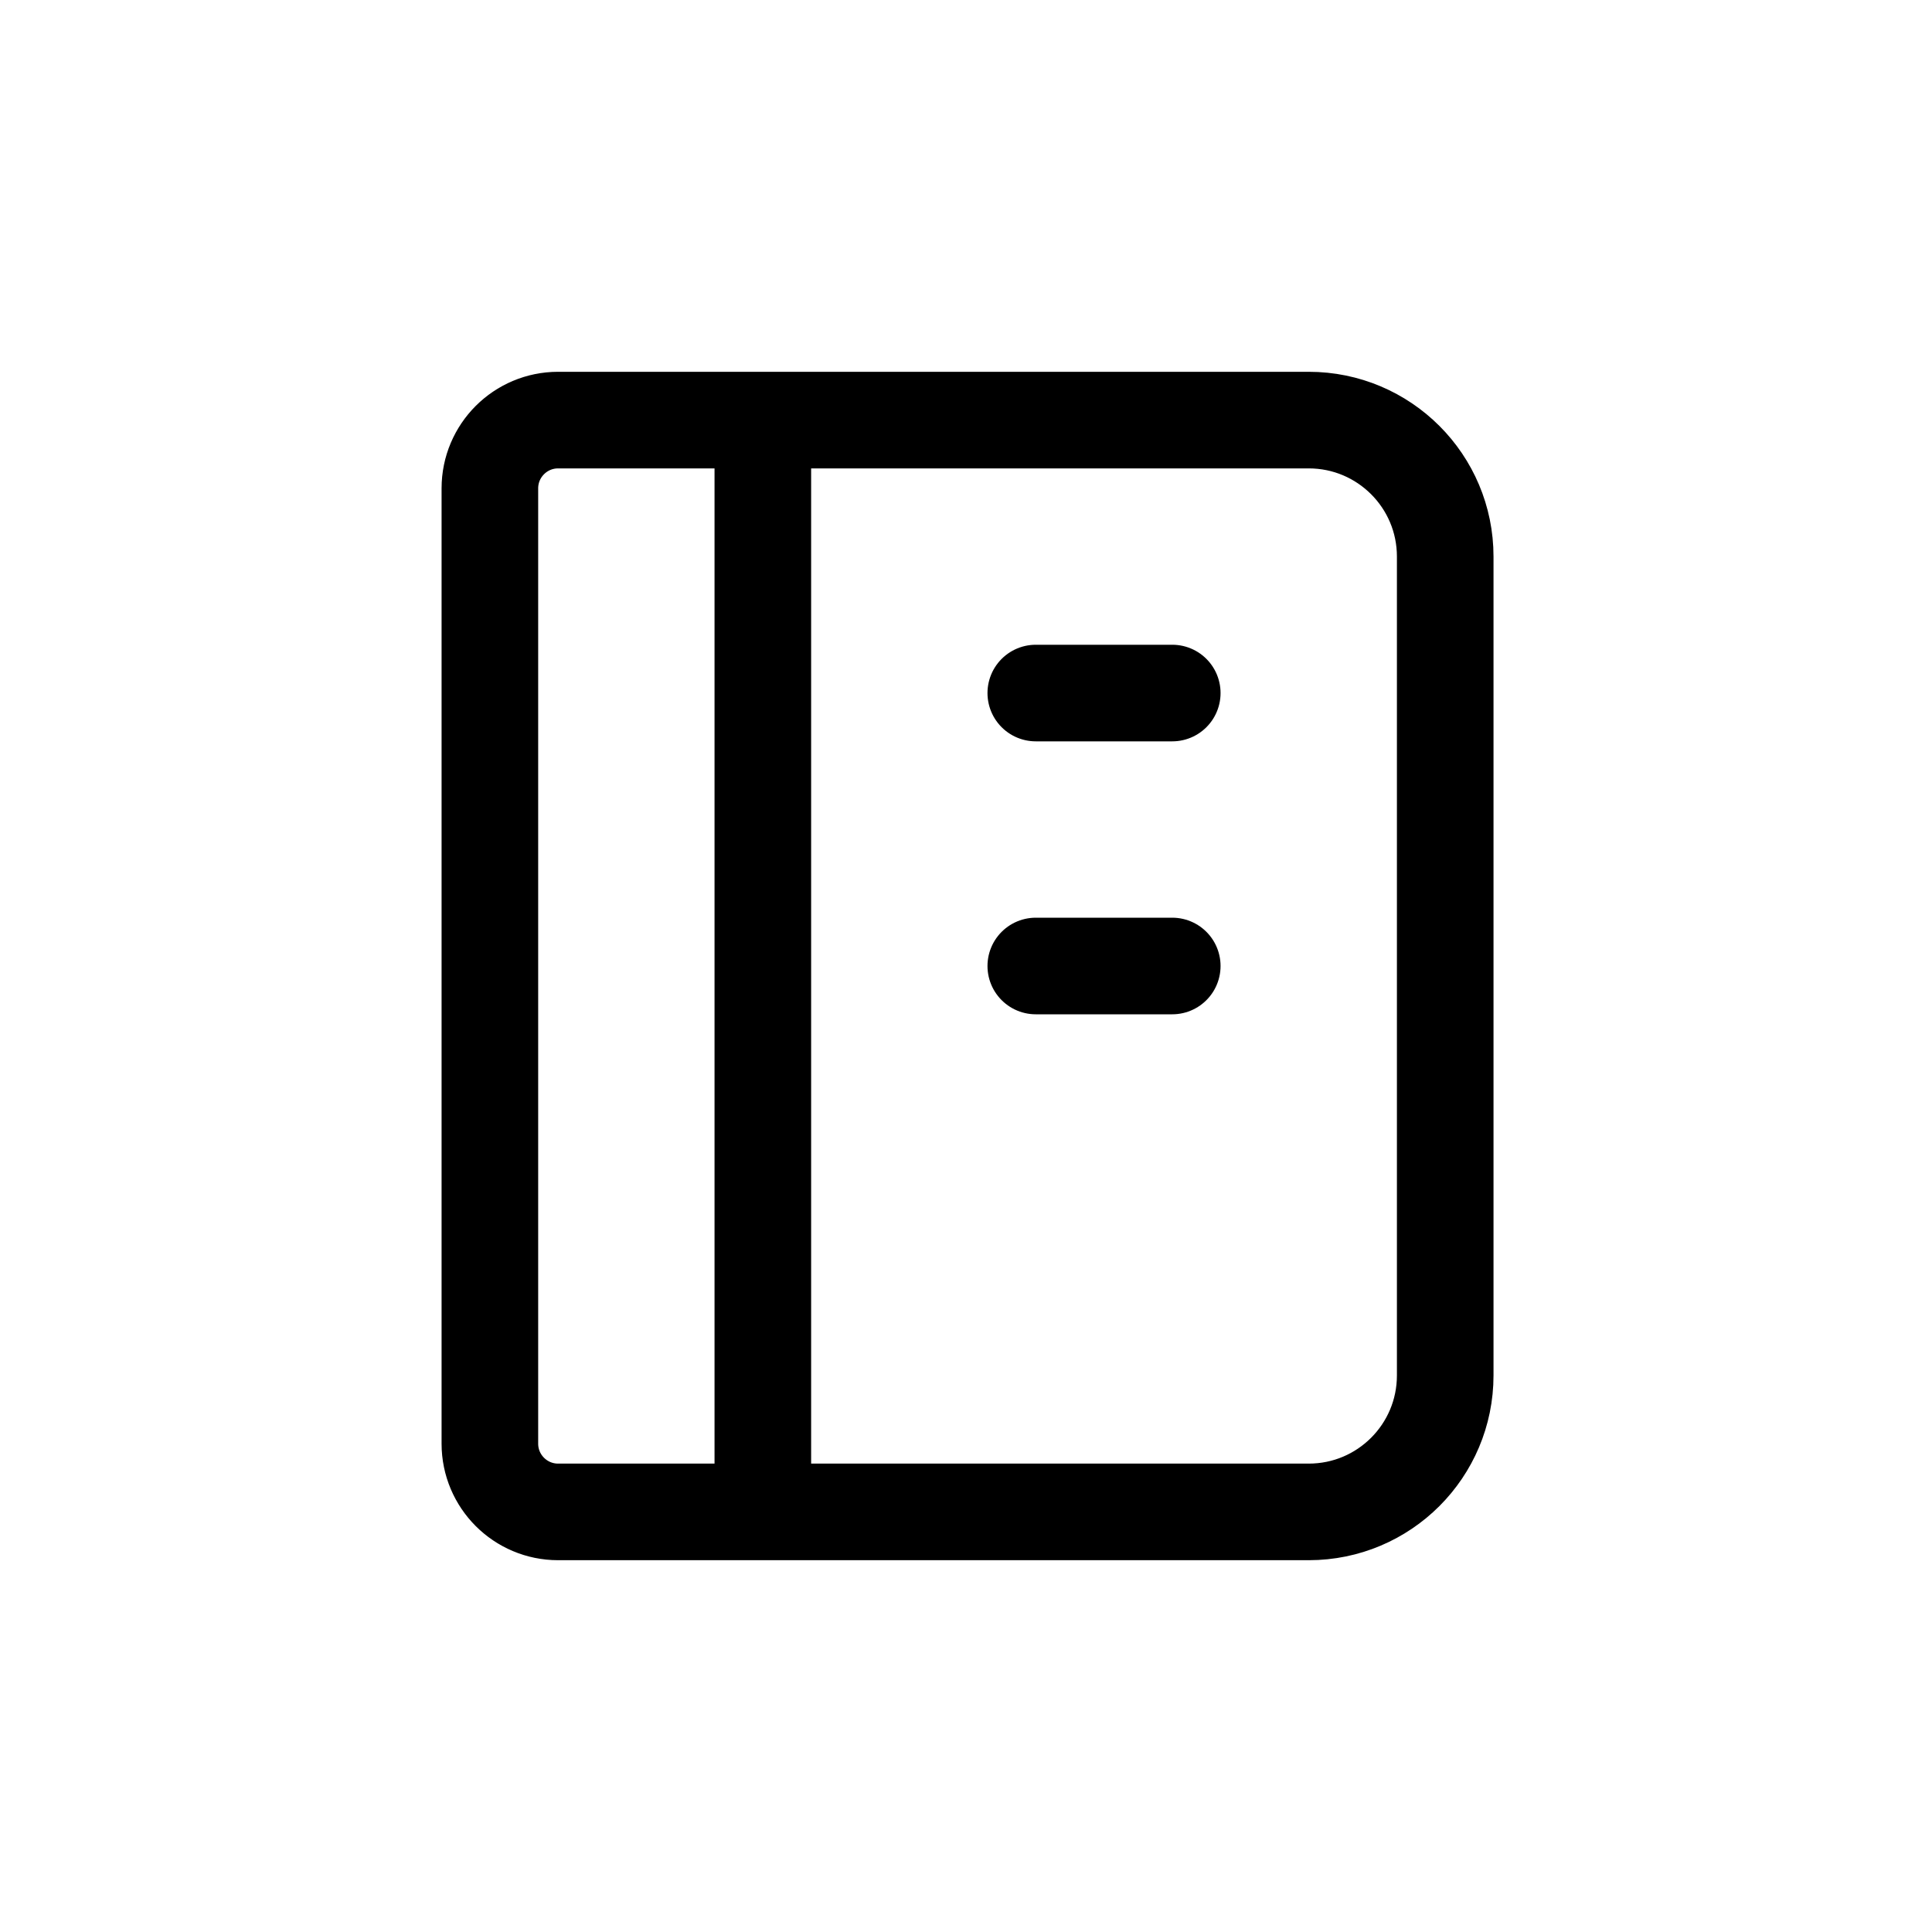 <svg xmlns="http://www.w3.org/2000/svg" fill="none" viewBox="0 0 50 50" height="50" width="50">
<path stroke-linejoin="round" stroke-linecap="round" stroke-width="2.5" stroke="black" d="M19.742 10.872V39.128M14.444 10.872H33.87C35.821 10.872 37.402 12.453 37.402 14.404V35.596C37.402 37.547 35.821 39.128 33.87 39.128H14.444C13.469 39.128 12.678 38.337 12.678 37.362V12.638C12.678 11.663 13.469 10.872 14.444 10.872Z"></path>
<path stroke-linejoin="round" stroke-linecap="round" stroke-width="2.5" stroke="black" d="M26.806 17.936H30.338"></path>
<path stroke-linejoin="round" stroke-linecap="round" stroke-width="2.5" stroke="black" d="M26.806 25H30.338"></path>
</svg>
